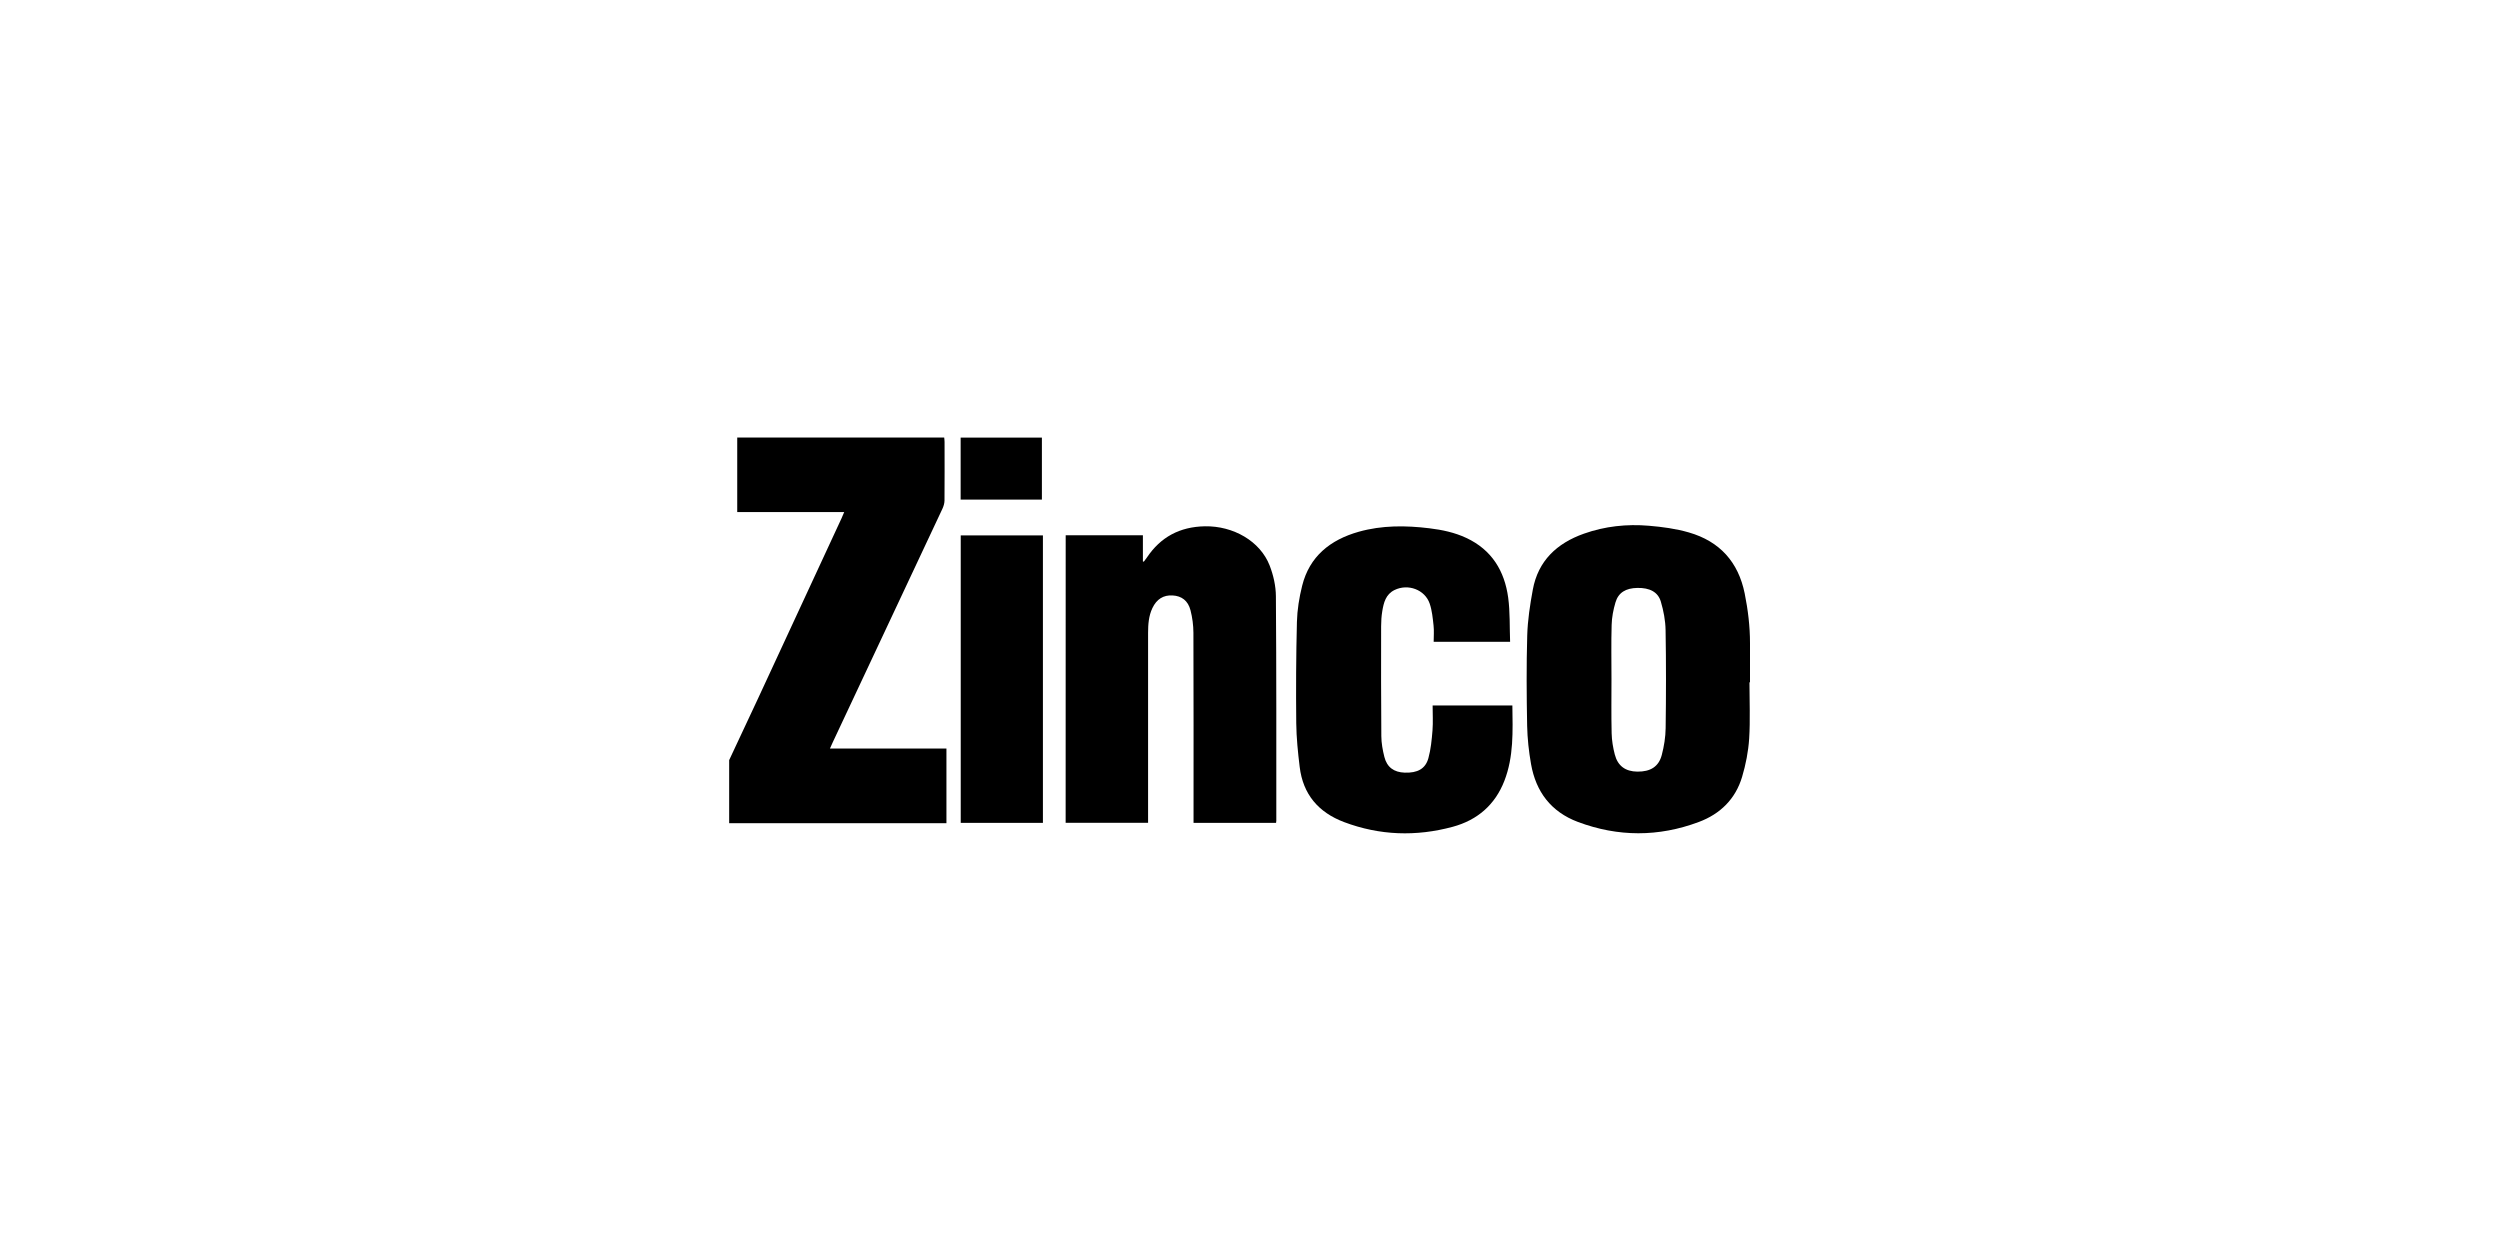 <svg width="120" height="60" viewBox="0 0 120 60" fill="none" xmlns="http://www.w3.org/2000/svg">
<path d="M35 36.486C35.46 35.503 35.923 34.522 36.381 33.537C37.72 30.652 39.058 27.765 40.394 24.878C40.435 24.79 40.47 24.7 40.522 24.579C38.796 24.579 37.099 24.579 35.387 24.579C35.387 23.375 35.387 22.195 35.387 21C38.693 21 41.993 21 45.322 21C45.328 21.068 45.339 21.14 45.339 21.212C45.34 22.152 45.344 23.093 45.336 24.034C45.334 24.165 45.29 24.304 45.234 24.425C43.481 28.165 41.724 31.902 39.967 35.64C39.925 35.728 39.887 35.817 39.838 35.929C41.716 35.929 43.562 35.929 45.429 35.929C45.429 37.123 45.429 38.303 45.429 39.515C41.958 39.515 38.478 39.515 35 39.515C35 38.504 35 37.495 35 36.486Z" fill="black"/>
<path d="M83.974 32.75C83.974 33.652 84.016 34.557 83.96 35.455C83.92 36.072 83.797 36.698 83.62 37.292C83.305 38.346 82.58 39.069 81.538 39.457C79.609 40.177 77.672 40.177 75.742 39.454C74.44 38.965 73.723 37.996 73.49 36.677C73.383 36.07 73.316 35.451 73.303 34.836C73.276 33.391 73.265 31.945 73.307 30.502C73.328 29.767 73.441 29.029 73.575 28.303C73.829 26.924 74.722 26.079 76.028 25.616C77.037 25.258 78.087 25.146 79.147 25.236C79.791 25.29 80.447 25.378 81.065 25.557C82.55 25.986 83.439 26.978 83.745 28.485C83.904 29.276 84 30.068 84 30.871C84 31.498 84 32.125 84 32.751C83.991 32.75 83.983 32.75 83.974 32.75ZM77.351 32.586C77.351 33.457 77.338 34.329 77.359 35.2C77.367 35.54 77.424 35.885 77.51 36.216C77.653 36.769 78.026 37.032 78.593 37.038C79.222 37.044 79.618 36.801 79.766 36.237C79.875 35.819 79.946 35.38 79.951 34.95C79.972 33.384 79.975 31.816 79.948 30.25C79.941 29.791 79.852 29.323 79.721 28.88C79.583 28.41 79.179 28.21 78.593 28.22C78.04 28.23 77.681 28.441 77.542 28.918C77.439 29.266 77.368 29.634 77.359 29.995C77.333 30.858 77.351 31.722 77.351 32.586Z" fill="black"/>
<path d="M51.153 25.694C52.394 25.694 53.613 25.694 54.859 25.694C54.859 26.118 54.859 26.533 54.859 26.948C54.873 26.953 54.888 26.957 54.903 26.961C54.951 26.898 55.001 26.836 55.045 26.77C55.704 25.782 56.622 25.285 57.835 25.262C59.191 25.238 60.489 25.97 60.945 27.15C61.124 27.612 61.24 28.127 61.243 28.619C61.27 32.212 61.262 35.805 61.263 39.397C61.263 39.426 61.257 39.456 61.251 39.498C59.936 39.498 58.628 39.498 57.29 39.498C57.29 39.406 57.29 39.316 57.29 39.227C57.29 36.276 57.295 33.326 57.284 30.375C57.283 30.013 57.234 29.643 57.144 29.292C57.025 28.829 56.716 28.605 56.285 28.581C55.844 28.555 55.518 28.759 55.314 29.19C55.136 29.567 55.109 29.971 55.108 30.377C55.107 33.311 55.108 36.247 55.108 39.182C55.108 39.281 55.108 39.38 55.108 39.496C53.787 39.496 52.478 39.496 51.151 39.496C51.153 34.906 51.153 30.309 51.153 25.694Z" fill="black"/>
<path d="M68.766 33.861C70.051 33.861 71.314 33.861 72.594 33.861C72.61 35.094 72.665 36.316 72.207 37.488C71.76 38.633 70.914 39.366 69.728 39.687C67.974 40.161 66.229 40.105 64.518 39.461C63.276 38.993 62.542 38.118 62.385 36.813C62.3 36.117 62.228 35.415 62.22 34.715C62.204 33.094 62.211 31.474 62.252 29.854C62.267 29.271 62.362 28.681 62.504 28.114C62.856 26.707 63.85 25.912 65.22 25.524C66.337 25.209 67.475 25.219 68.616 25.358C69.226 25.432 69.825 25.559 70.384 25.821C71.612 26.395 72.22 27.414 72.393 28.687C72.486 29.38 72.458 30.088 72.485 30.807C71.244 30.807 70.044 30.807 68.816 30.807C68.816 30.541 68.84 30.281 68.811 30.027C68.772 29.672 68.739 29.307 68.625 28.973C68.395 28.301 67.585 28.004 66.937 28.321C66.515 28.528 66.418 28.927 66.35 29.331C66.31 29.572 66.294 29.818 66.294 30.062C66.292 31.82 66.288 33.578 66.304 35.336C66.306 35.668 66.368 36.006 66.449 36.33C66.574 36.829 66.909 37.069 67.424 37.087C68.036 37.108 68.422 36.906 68.563 36.392C68.681 35.963 68.724 35.508 68.76 35.061C68.79 34.668 68.766 34.27 68.766 33.861Z" fill="black"/>
<path d="M46.115 25.698C47.431 25.698 48.739 25.698 50.06 25.698C50.06 30.302 50.06 34.892 50.06 39.497C48.749 39.497 47.439 39.497 46.115 39.497C46.115 34.903 46.115 30.308 46.115 25.698Z" fill="black"/>
<path d="M50.011 21.005C50.011 21.999 50.011 22.983 50.011 23.982C48.71 23.982 47.417 23.982 46.111 23.982C46.111 22.99 46.111 22.008 46.111 21.005C47.401 21.005 48.692 21.005 50.011 21.005Z" fill="black"/>
</svg>
